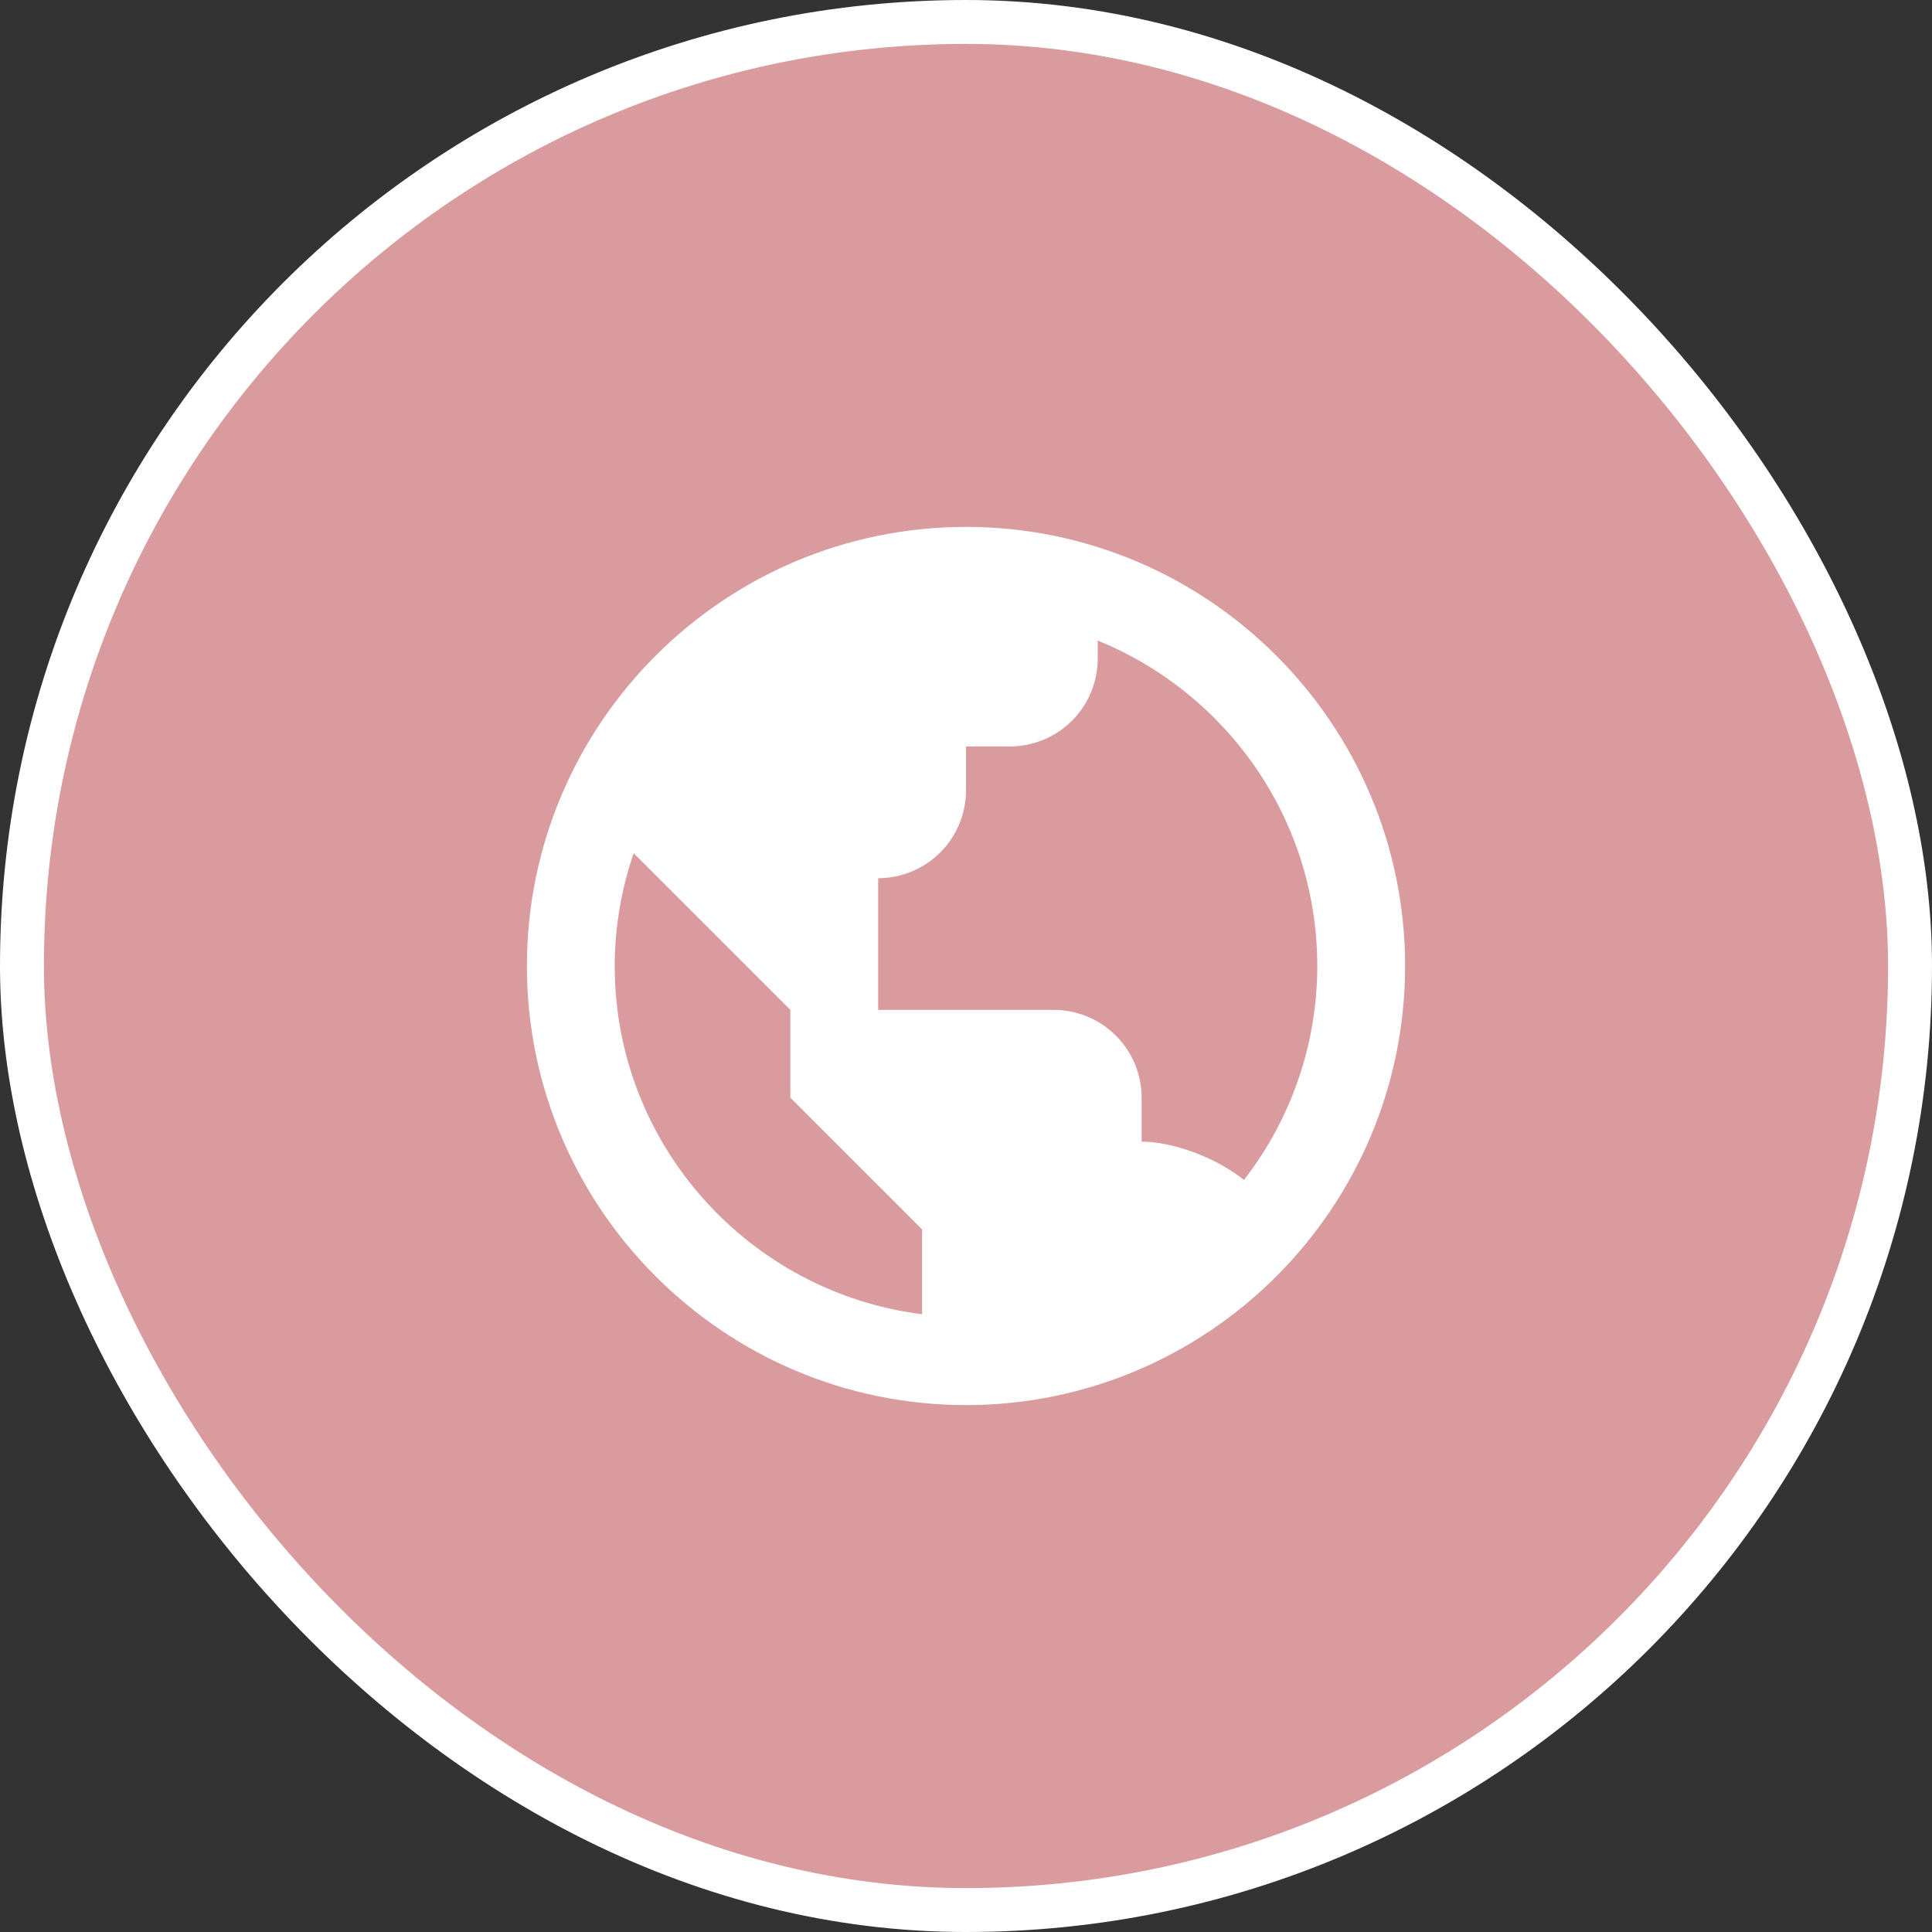 <svg width="44" height="44" viewBox="0 0 44 44" fill="none" xmlns="http://www.w3.org/2000/svg">
<rect x="0" y="0" width="44" height="44" fill="#333333" stroke="none"/>
<rect x="0.5" y="0.5" width="43" height="43" rx="21.5" fill="#D99B9D"/>
<rect x="0.5" y="0.5" width="43" height="43" rx="21.5" stroke="white"/>
<path d="M22 12C16.486 12 12 16.486 12 22C12 27.514 16.486 32 22 32C27.514 32 32 27.514 32 22C32 16.486 27.514 12 22 12ZM14 22C14 21.101 14.156 20.238 14.431 19.431L16 21L18 23V25L20 27L21 28V29.931C17.061 29.436 14 26.072 14 22ZM28.33 26.873C27.677 26.347 26.687 26 26 26V25C26 24.47 25.789 23.961 25.414 23.586C25.039 23.211 24.53 23 24 23H20V20C20.53 20 21.039 19.789 21.414 19.414C21.789 19.039 22 18.53 22 18V17H23C23.53 17 24.039 16.789 24.414 16.414C24.789 16.039 25 15.53 25 15V14.589C27.928 15.778 30 18.65 30 22C30 23.765 29.412 25.479 28.33 26.873Z" fill="white"/>
</svg>

